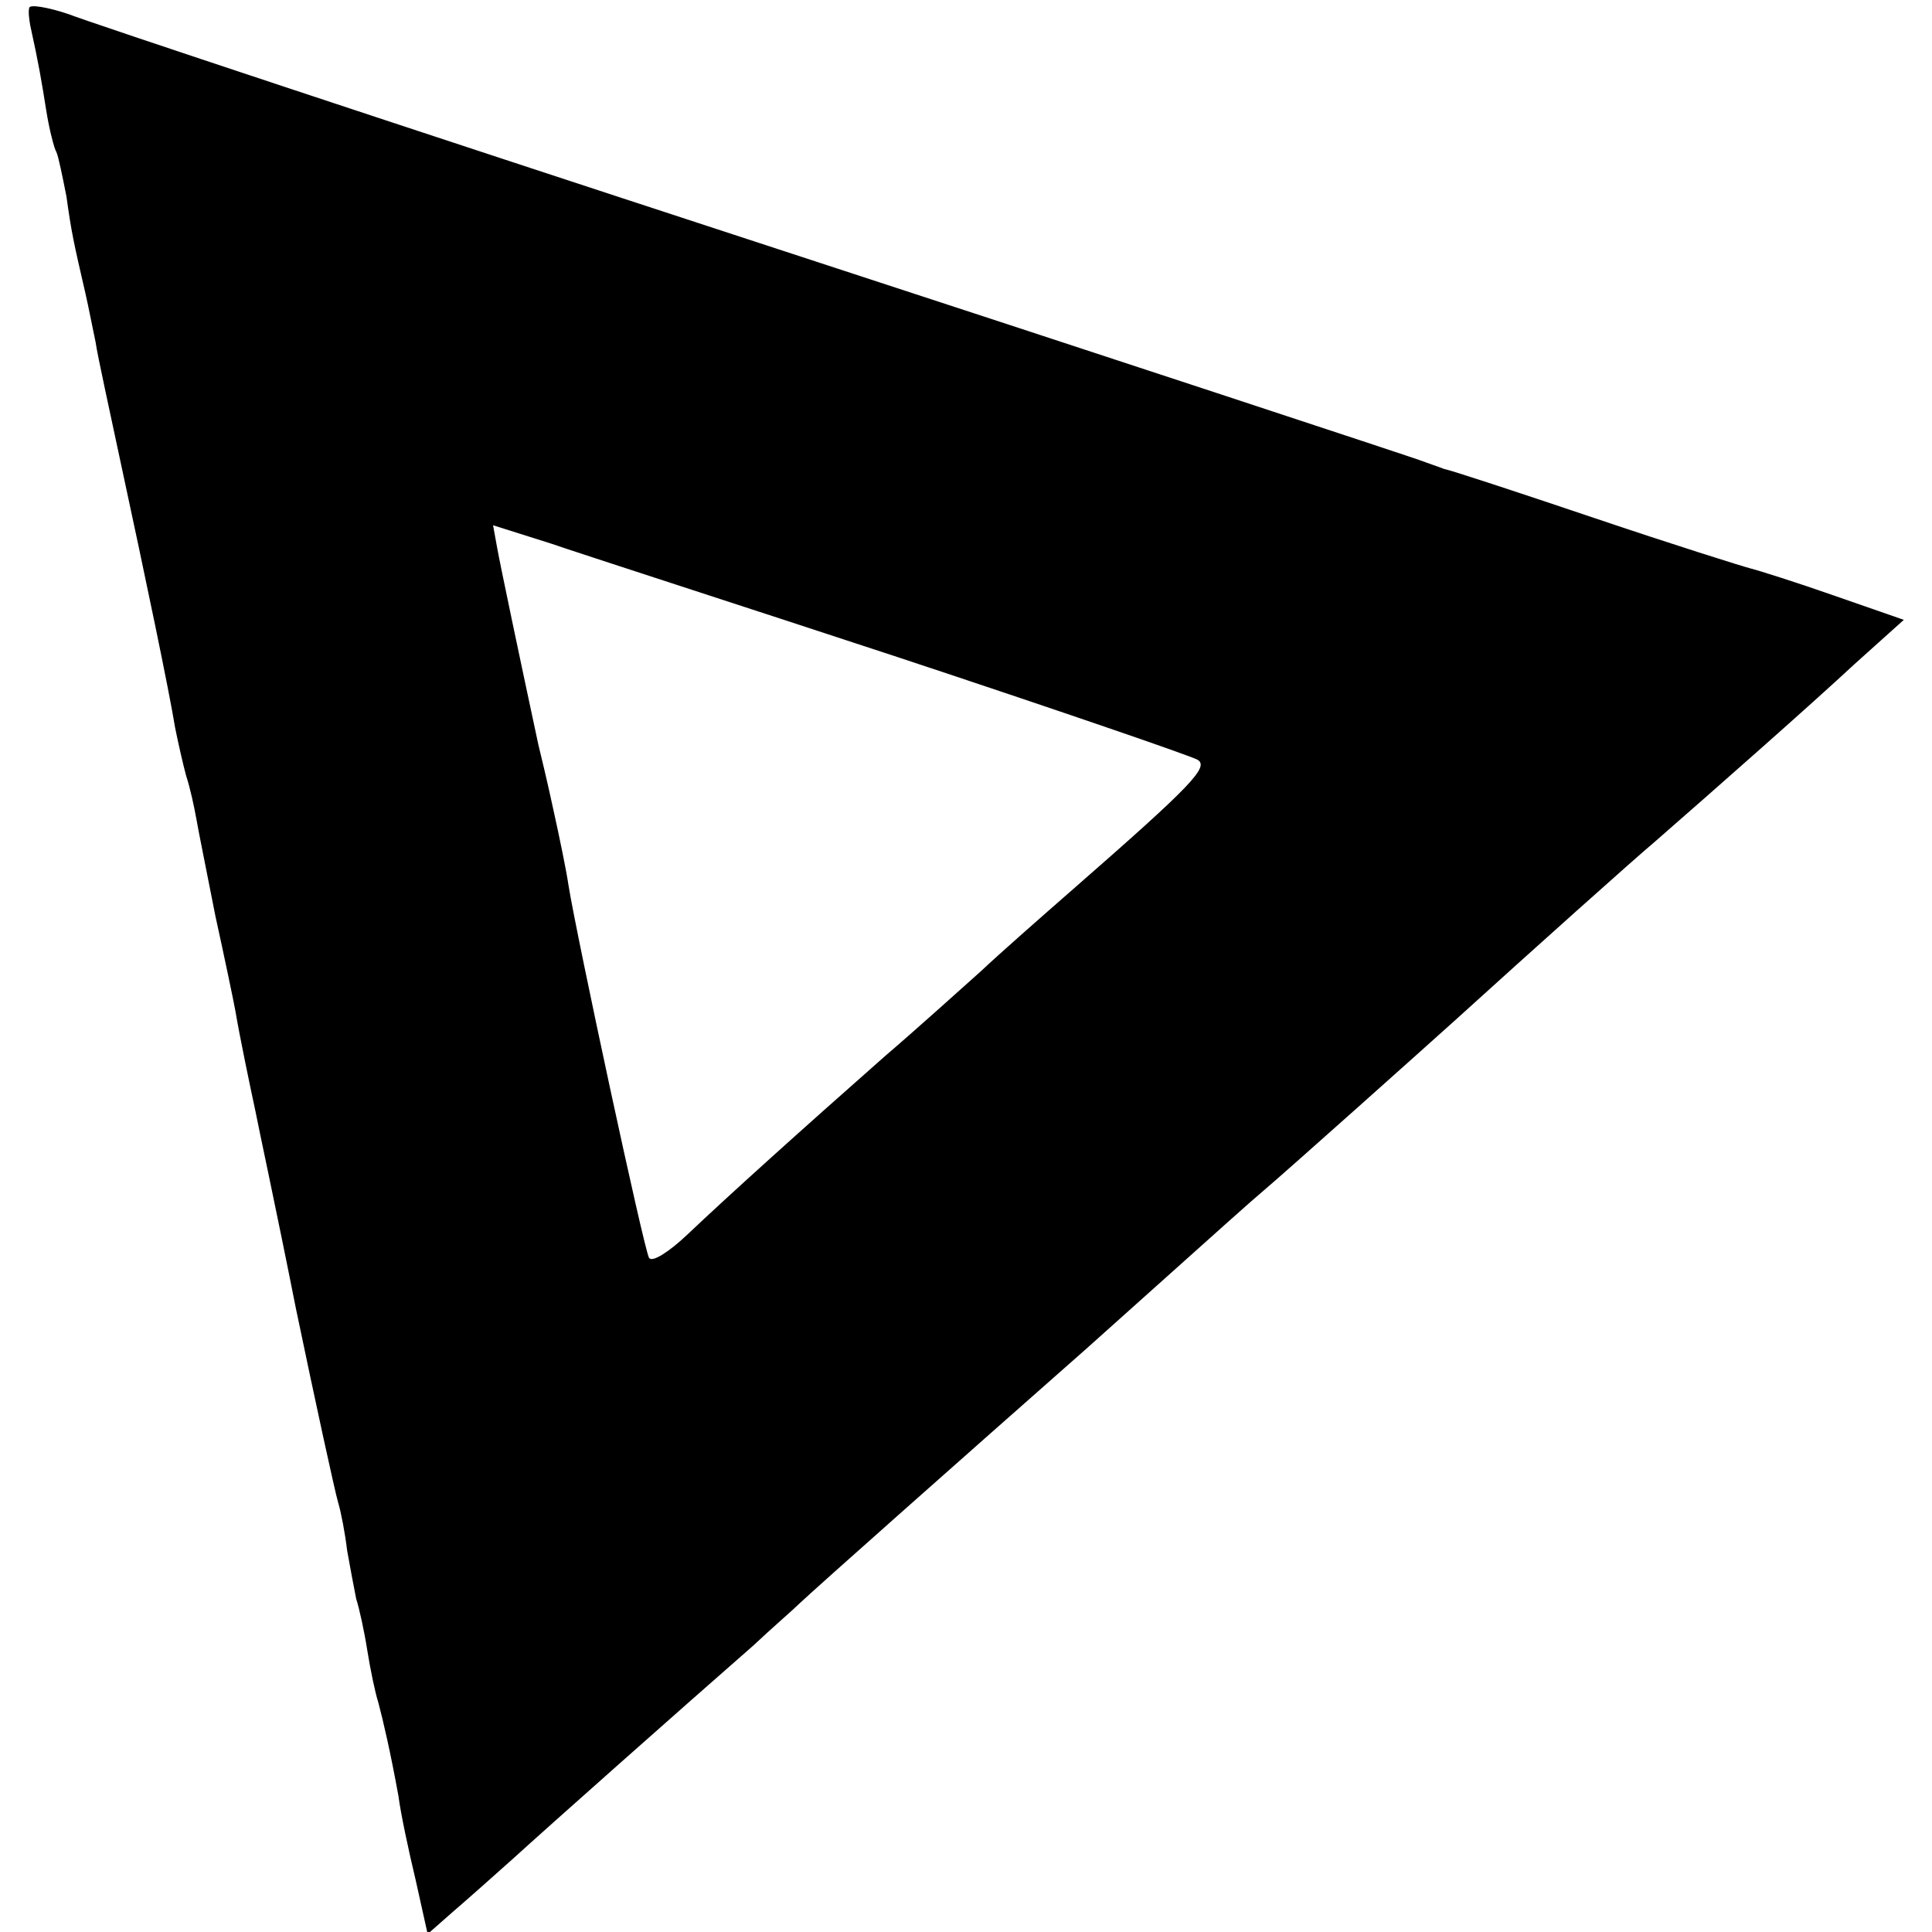 <?xml version="1.0" standalone="no"?>
<!DOCTYPE svg PUBLIC "-//W3C//DTD SVG 20010904//EN"
 "http://www.w3.org/TR/2001/REC-SVG-20010904/DTD/svg10.dtd">
<svg version="1.0" xmlns="http://www.w3.org/2000/svg"
 width="192pt" height="192pt" viewBox="0 0 192 192"
 preserveAspectRatio="xMidYMid meet">
<g transform="translate(0,192) scale(0.1,-0.1)"
fill="#000000" stroke="none">
<path d="M29 1912 c-1 -4 0 -11 1 -17 9 -41 11 -54 16 -85 3 -19 8 -38 10 -41
2 -4 6 -24 10 -44 5 -36 7 -45 19 -97 3 -13 7 -34 10 -48 2 -14 14 -68 25
-120 25 -116 48 -226 54 -263 3 -15 8 -37 11 -48 4 -12 8 -31 10 -42 2 -12 11
-56 19 -97 9 -41 18 -84 20 -95 4 -24 14 -72 20 -100 2 -11 21 -99 40 -195 20
-96 39 -183 42 -193 3 -10 7 -31 9 -48 3 -17 7 -38 9 -48 3 -9 8 -32 11 -51 3
-19 8 -43 11 -52 5 -19 12 -49 20 -93 2 -16 10 -54 17 -83 l12 -54 25 22 c14
12 41 36 60 53 34 31 167 149 239 212 18 17 39 35 45 41 18 17 159 142 286
254 9 8 48 43 86 77 38 34 78 70 90 80 27 23 160 142 190 169 76 69 180 162
198 177 63 55 156 137 199 177 l49 44 -69 24 c-37 13 -75 25 -83 27 -8 2 -78
24 -155 50 -77 26 -144 48 -150 49 -5 2 -17 6 -25 9 -8 3 -305 101 -660 217
-355 116 -662 218 -682 226 -21 7 -39 10 -39 6z m863 -645 c157 -52 291 -98
298 -102 12 -7 -5 -25 -124 -129 -32 -28 -73 -64 -91 -81 -18 -16 -61 -55 -96
-85 -85 -75 -156 -139 -196 -177 -18 -17 -35 -28 -38 -23 -5 8 -72 320 -80
370 -2 14 -9 48 -15 75 -6 28 -13 57 -15 65 -18 84 -38 179 -41 196 l-4 22 57
-18 c32 -11 187 -61 345 -113z"/>
</g>
</svg>
